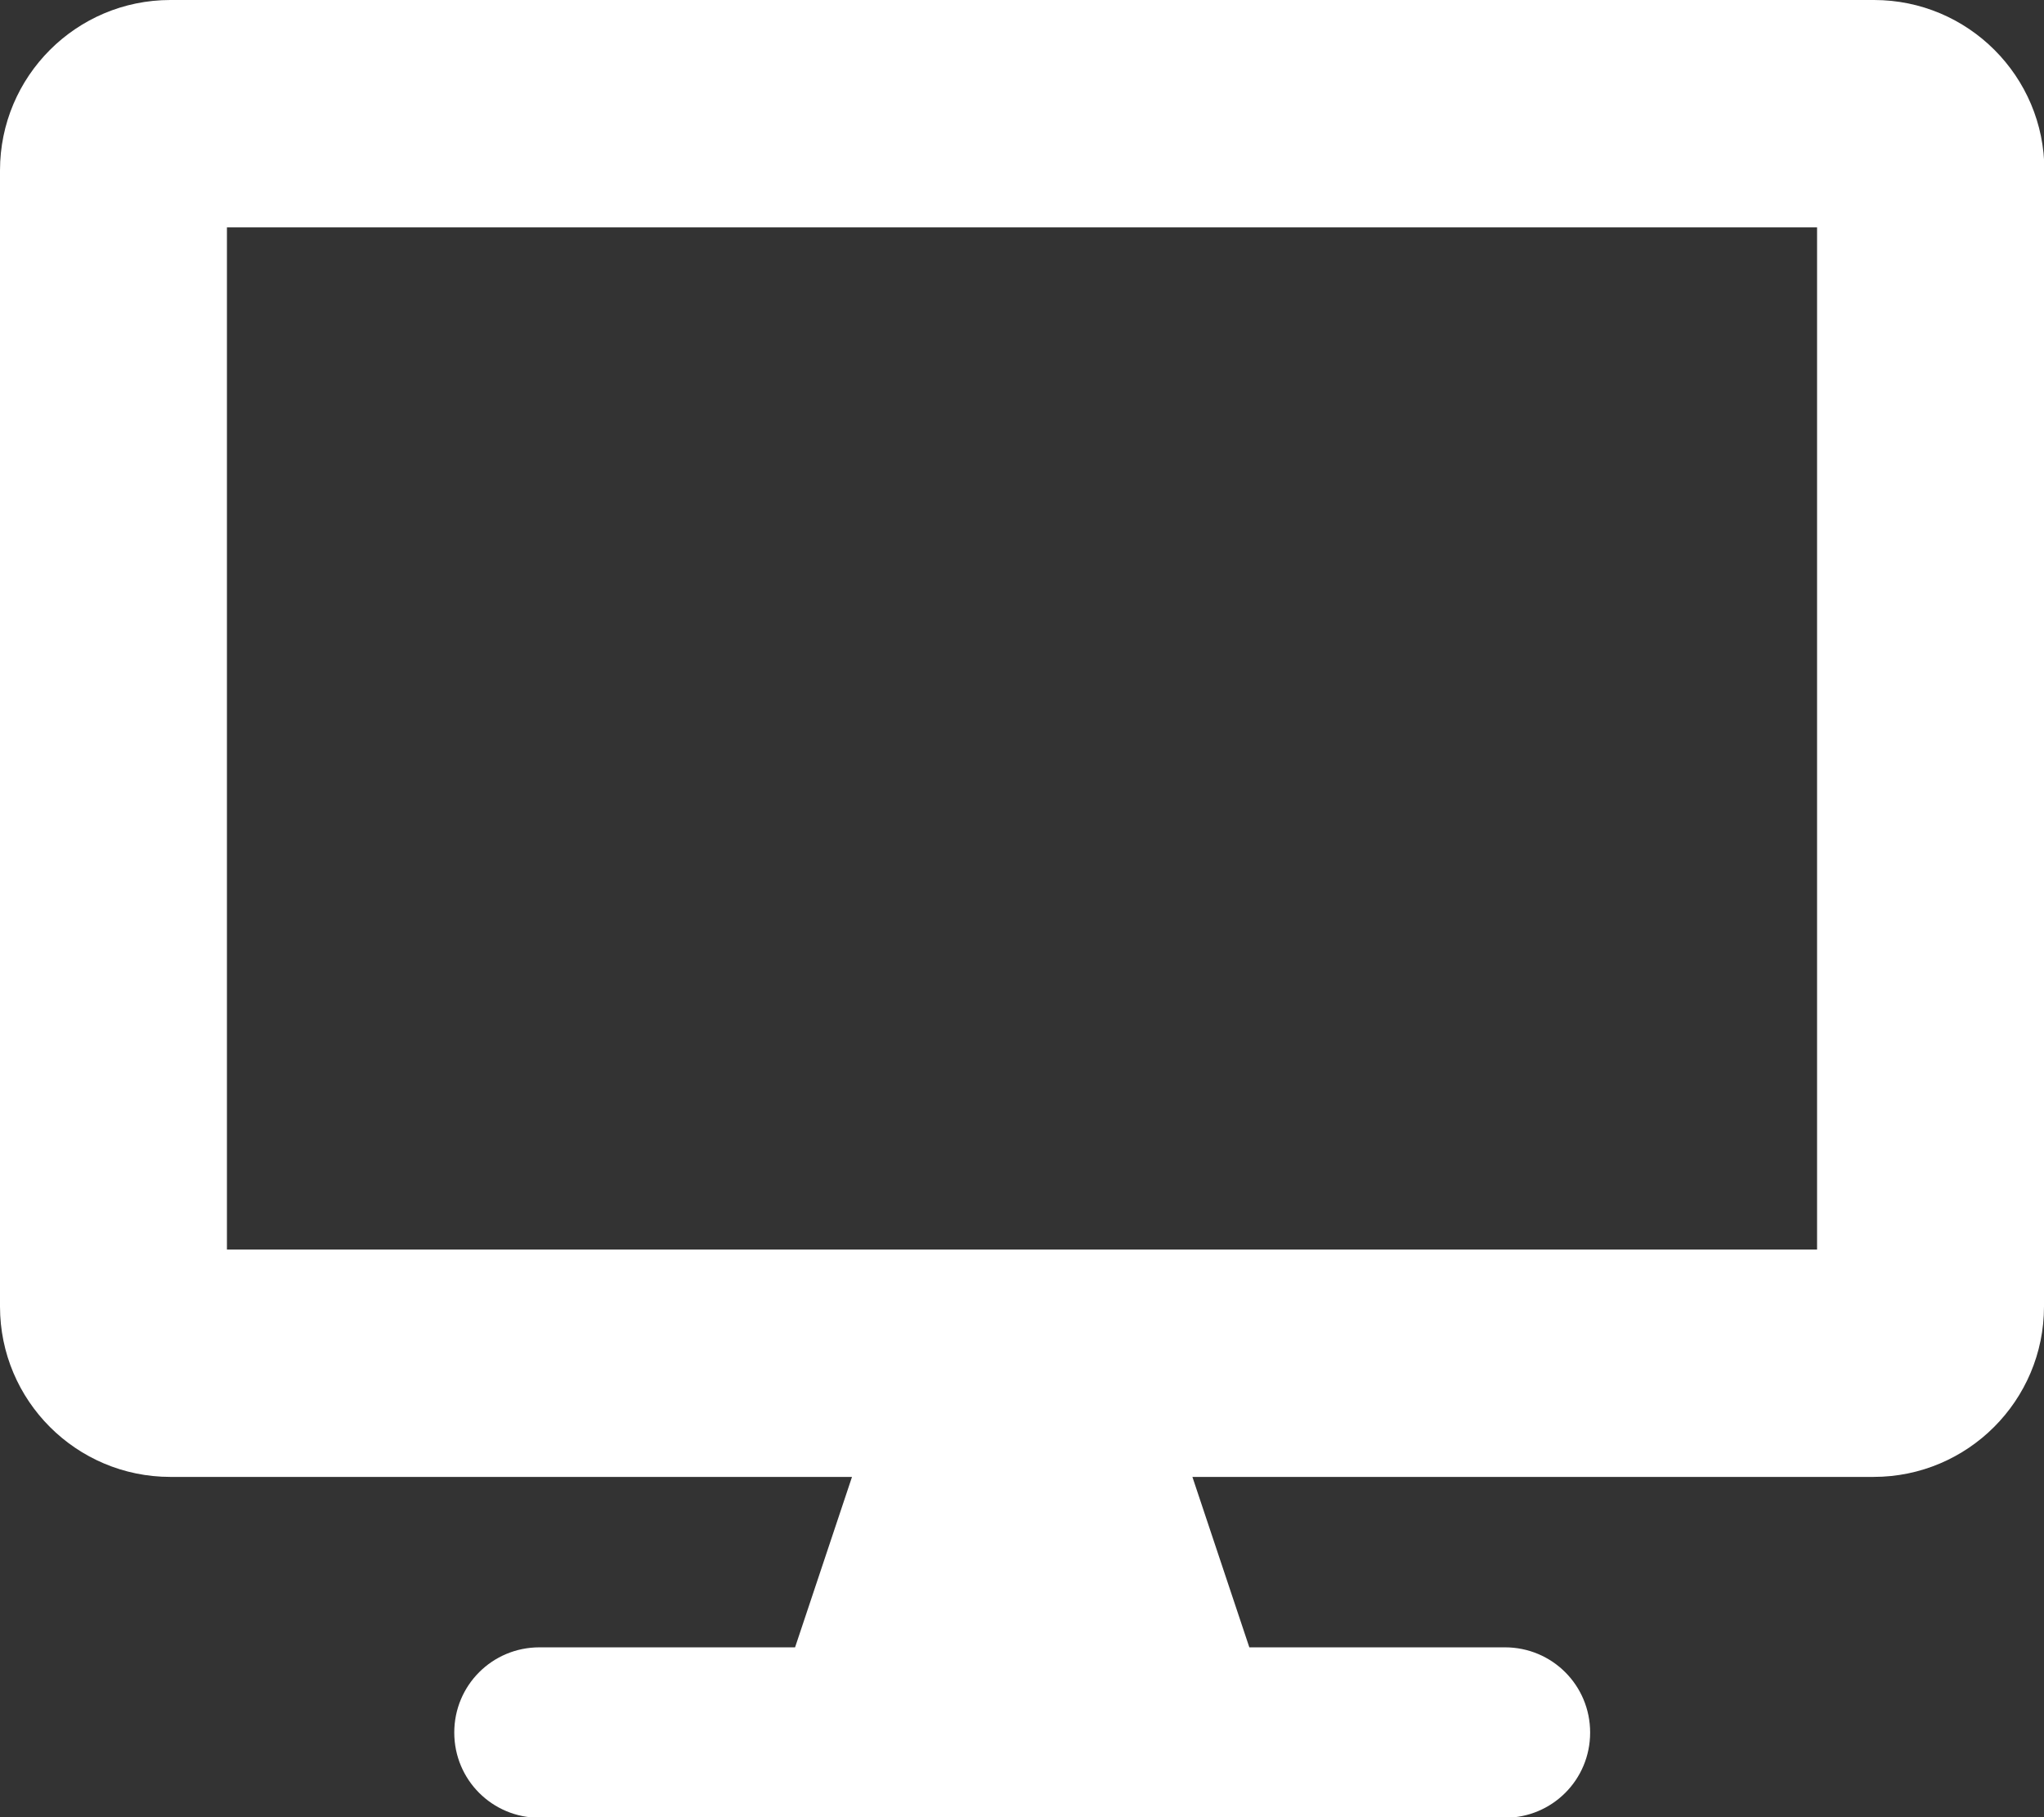 <?xml version="1.0" encoding="UTF-8"?>
<svg id="Capa_2" data-name="Capa 2" xmlns="http://www.w3.org/2000/svg" viewBox="0 0 50.62 45">
  <rect x="0" y="0" width="50.62" height="45" fill="#333333" stroke="none"/>
  <defs>
    <style>
      .cls-1 {
        fill: #fff;
      }
    </style>
  </defs>
  <g id="Capa_1-2" data-name="Capa 1">
    <path id="Trazado_7" data-name="Trazado 7" class="cls-1" d="M50.62,4.22v28.13c0,2.33-1.89,4.22-4.22,4.22H29.53l1.41,4.22h6.33c1.17,0,2.11,.94,2.11,2.11s-.94,2.11-2.11,2.11H13.36c-1.17,0-2.11-.94-2.11-2.11s.94-2.11,2.11-2.11h6.33l1.41-4.22H4.22c-2.33,0-4.22-1.89-4.22-4.22V4.22C0,1.89,1.89,0,4.22,0H46.41c2.33,0,4.22,1.89,4.22,4.22Zm-5.62,1.41H5.62V30.94H45V5.62Z"/>
  </g>
</svg>
